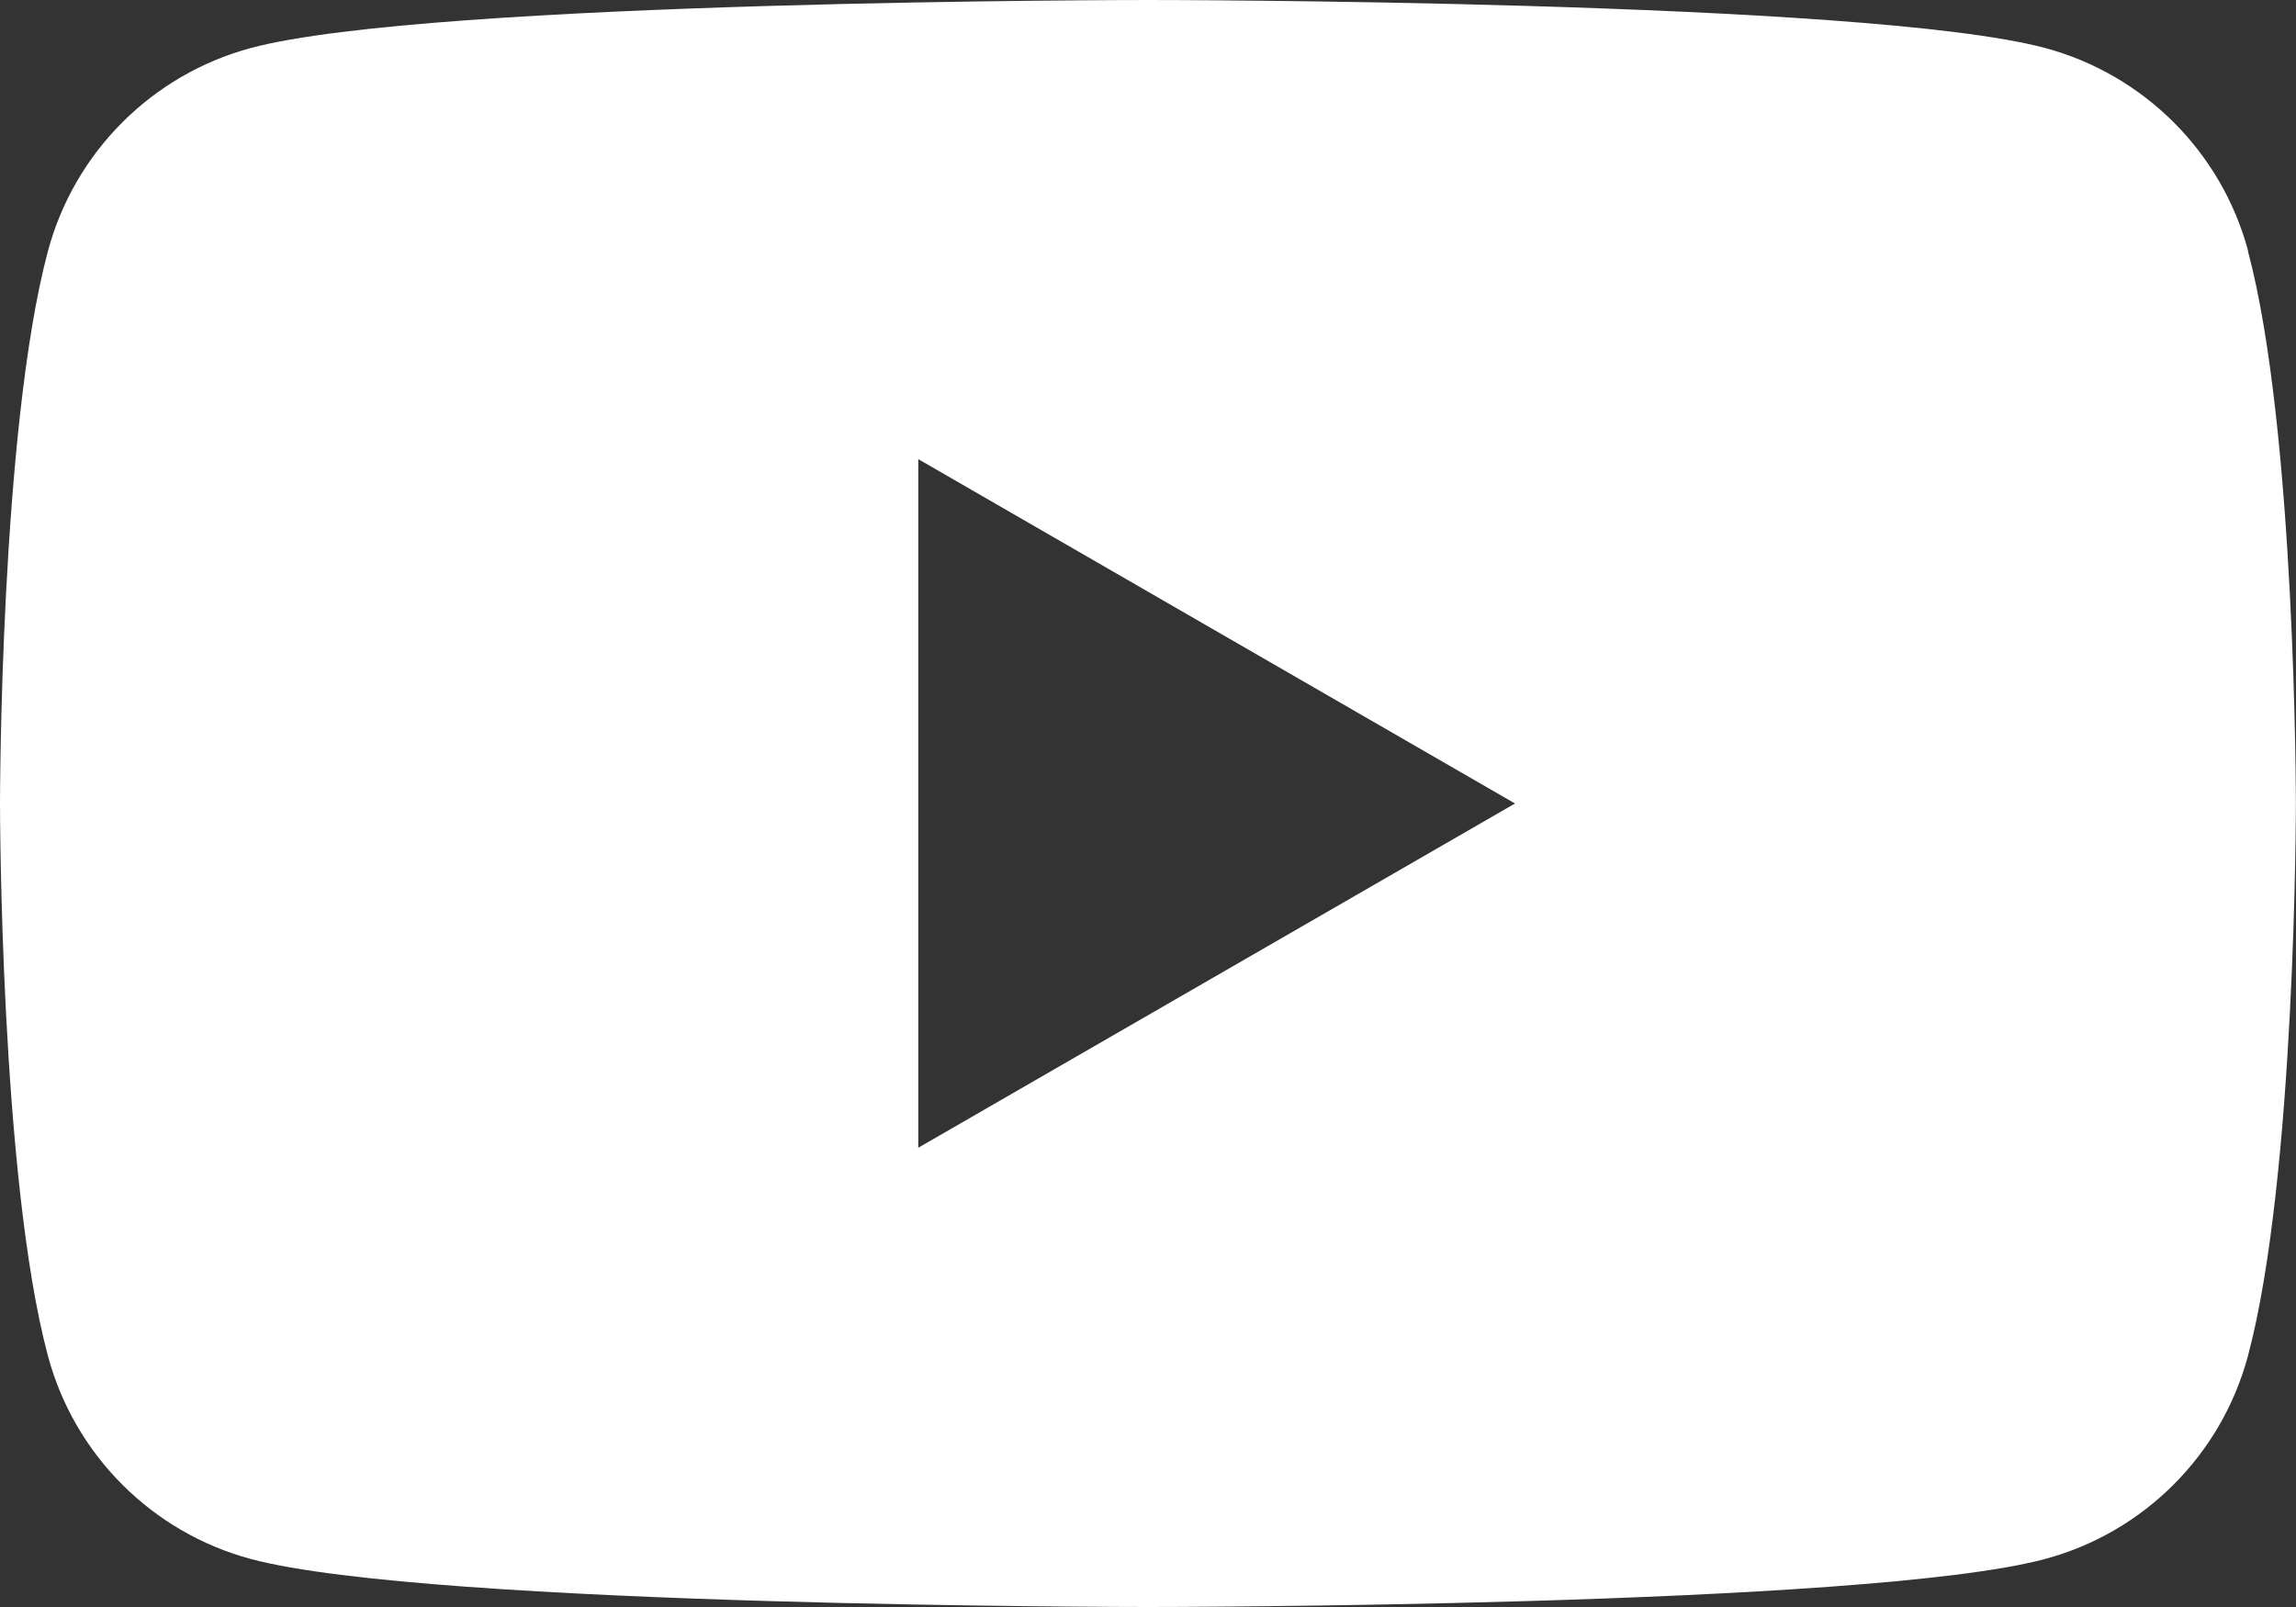 <svg width="20" height="14" viewBox="0 0 20 14" fill="none" xmlns="http://www.w3.org/2000/svg">
<rect x="0" y="0" width="20" height="14" fill="#333333" stroke="none"/>
<path fill-rule="evenodd" clip-rule="evenodd" d="M17.814 0.418C18.675 0.649 19.352 1.325 19.583 2.186H19.581C19.999 3.745 19.999 7 19.999 7C19.999 7 19.999 10.255 19.581 11.814C19.35 12.675 18.674 13.351 17.813 13.582C16.254 14 10 14 10 14C10 14 3.745 14 2.186 13.582C1.325 13.351 0.649 12.675 0.418 11.814C0 10.255 0 7 0 7C0 7 0 3.745 0.418 2.186C0.649 1.325 1.325 0.649 2.186 0.418C3.745 0 10 0 10 0C10 0 16.254 0 17.814 0.418ZM13.197 7L7.999 9.999V4L13.197 7Z" fill="white"/>
</svg>
